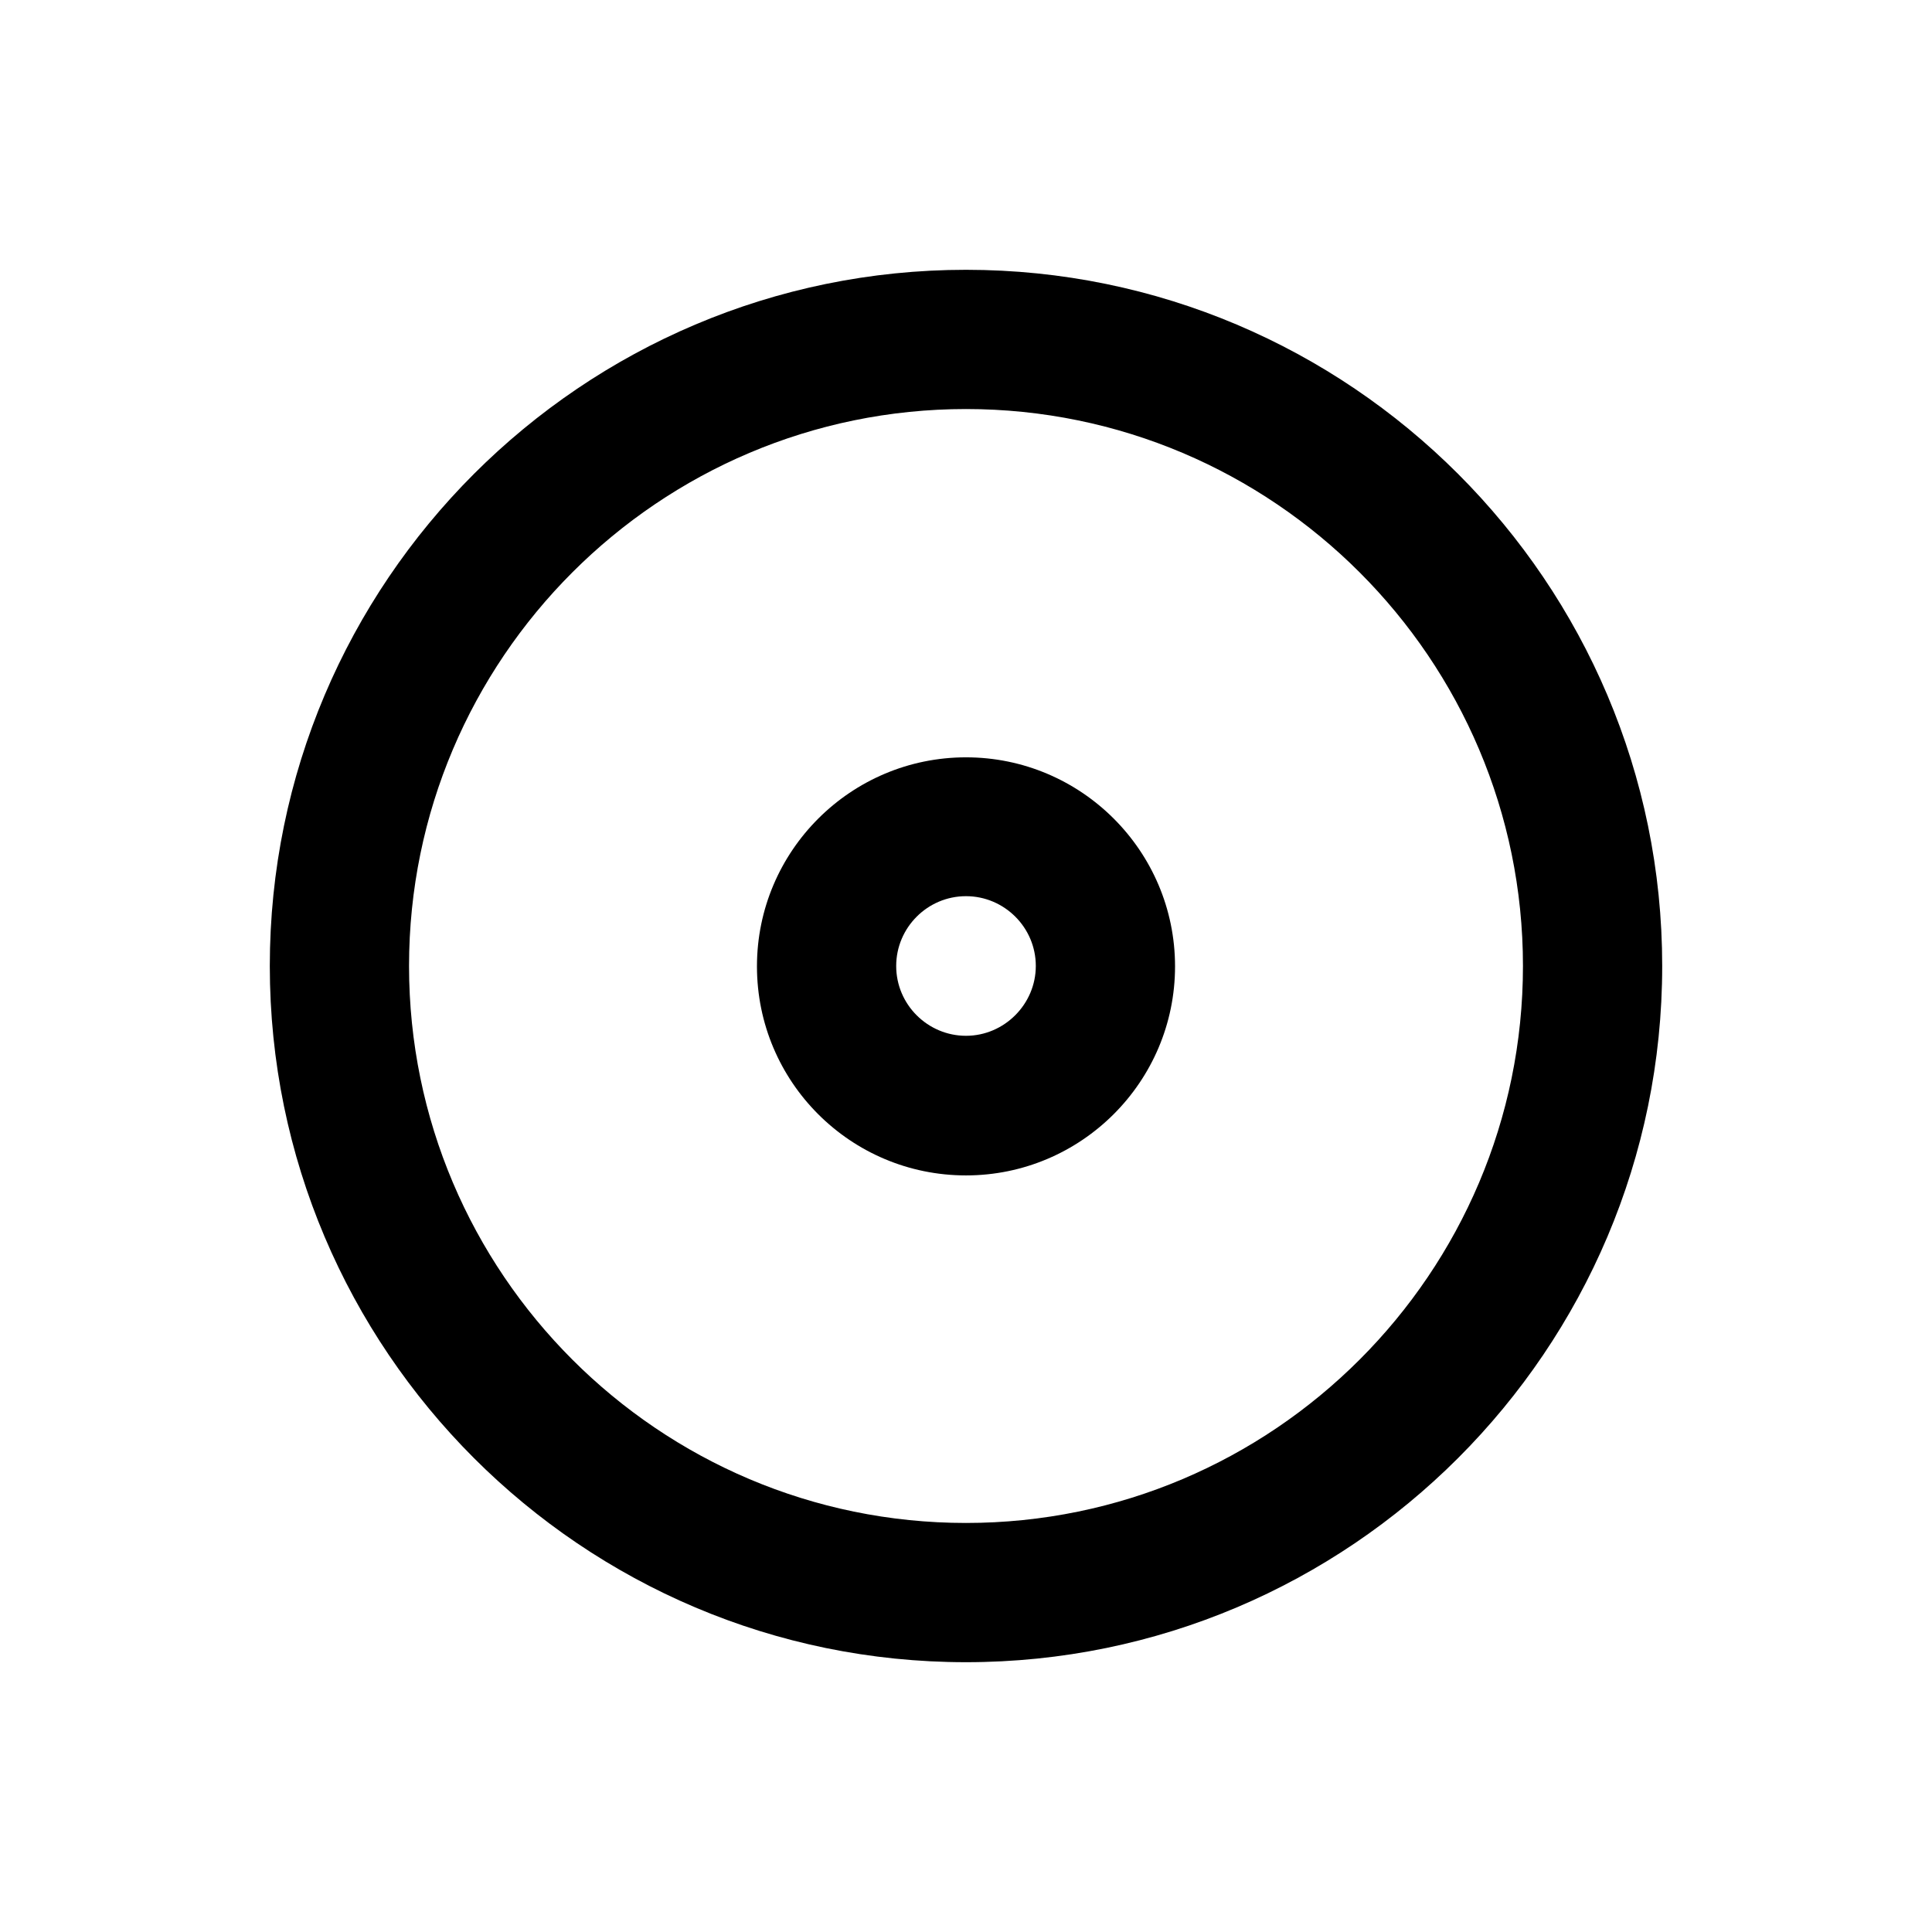 <?xml version="1.0" encoding="UTF-8"?>
<!-- Uploaded to: SVG Repo, www.svgrepo.com, Generator: SVG Repo Mixer Tools -->
<svg fill="#000000" width="800px" height="800px" version="1.1" viewBox="144 144 512 512" xmlns="http://www.w3.org/2000/svg">
 <g>
  <path d="m400 215.5c-101.75 0-184.5 82.758-184.5 184.5s82.754 184.5 184.5 184.5 184.5-82.754 184.5-184.5c0.004-101.75-82.75-184.5-184.5-184.5zm0 332.1c-81.379 0-147.6-66.223-147.6-147.6s66.223-147.6 147.6-147.6 147.6 66.223 147.6 147.6c-0.004 81.379-66.227 147.6-147.6 147.6z"/>
  <path d="m400 344.7c-30.504 0-55.398 24.797-55.398 55.398 0 30.602 24.797 55.398 55.398 55.398 30.504 0 55.398-24.797 55.398-55.398 0-30.602-24.895-55.398-55.398-55.398zm0 73.797c-10.137 0-18.5-8.266-18.5-18.5 0-10.137 8.266-18.5 18.5-18.5 10.137 0 18.5 8.266 18.5 18.5-0.004 10.137-8.367 18.5-18.5 18.5z"/>
 </g>
</svg>